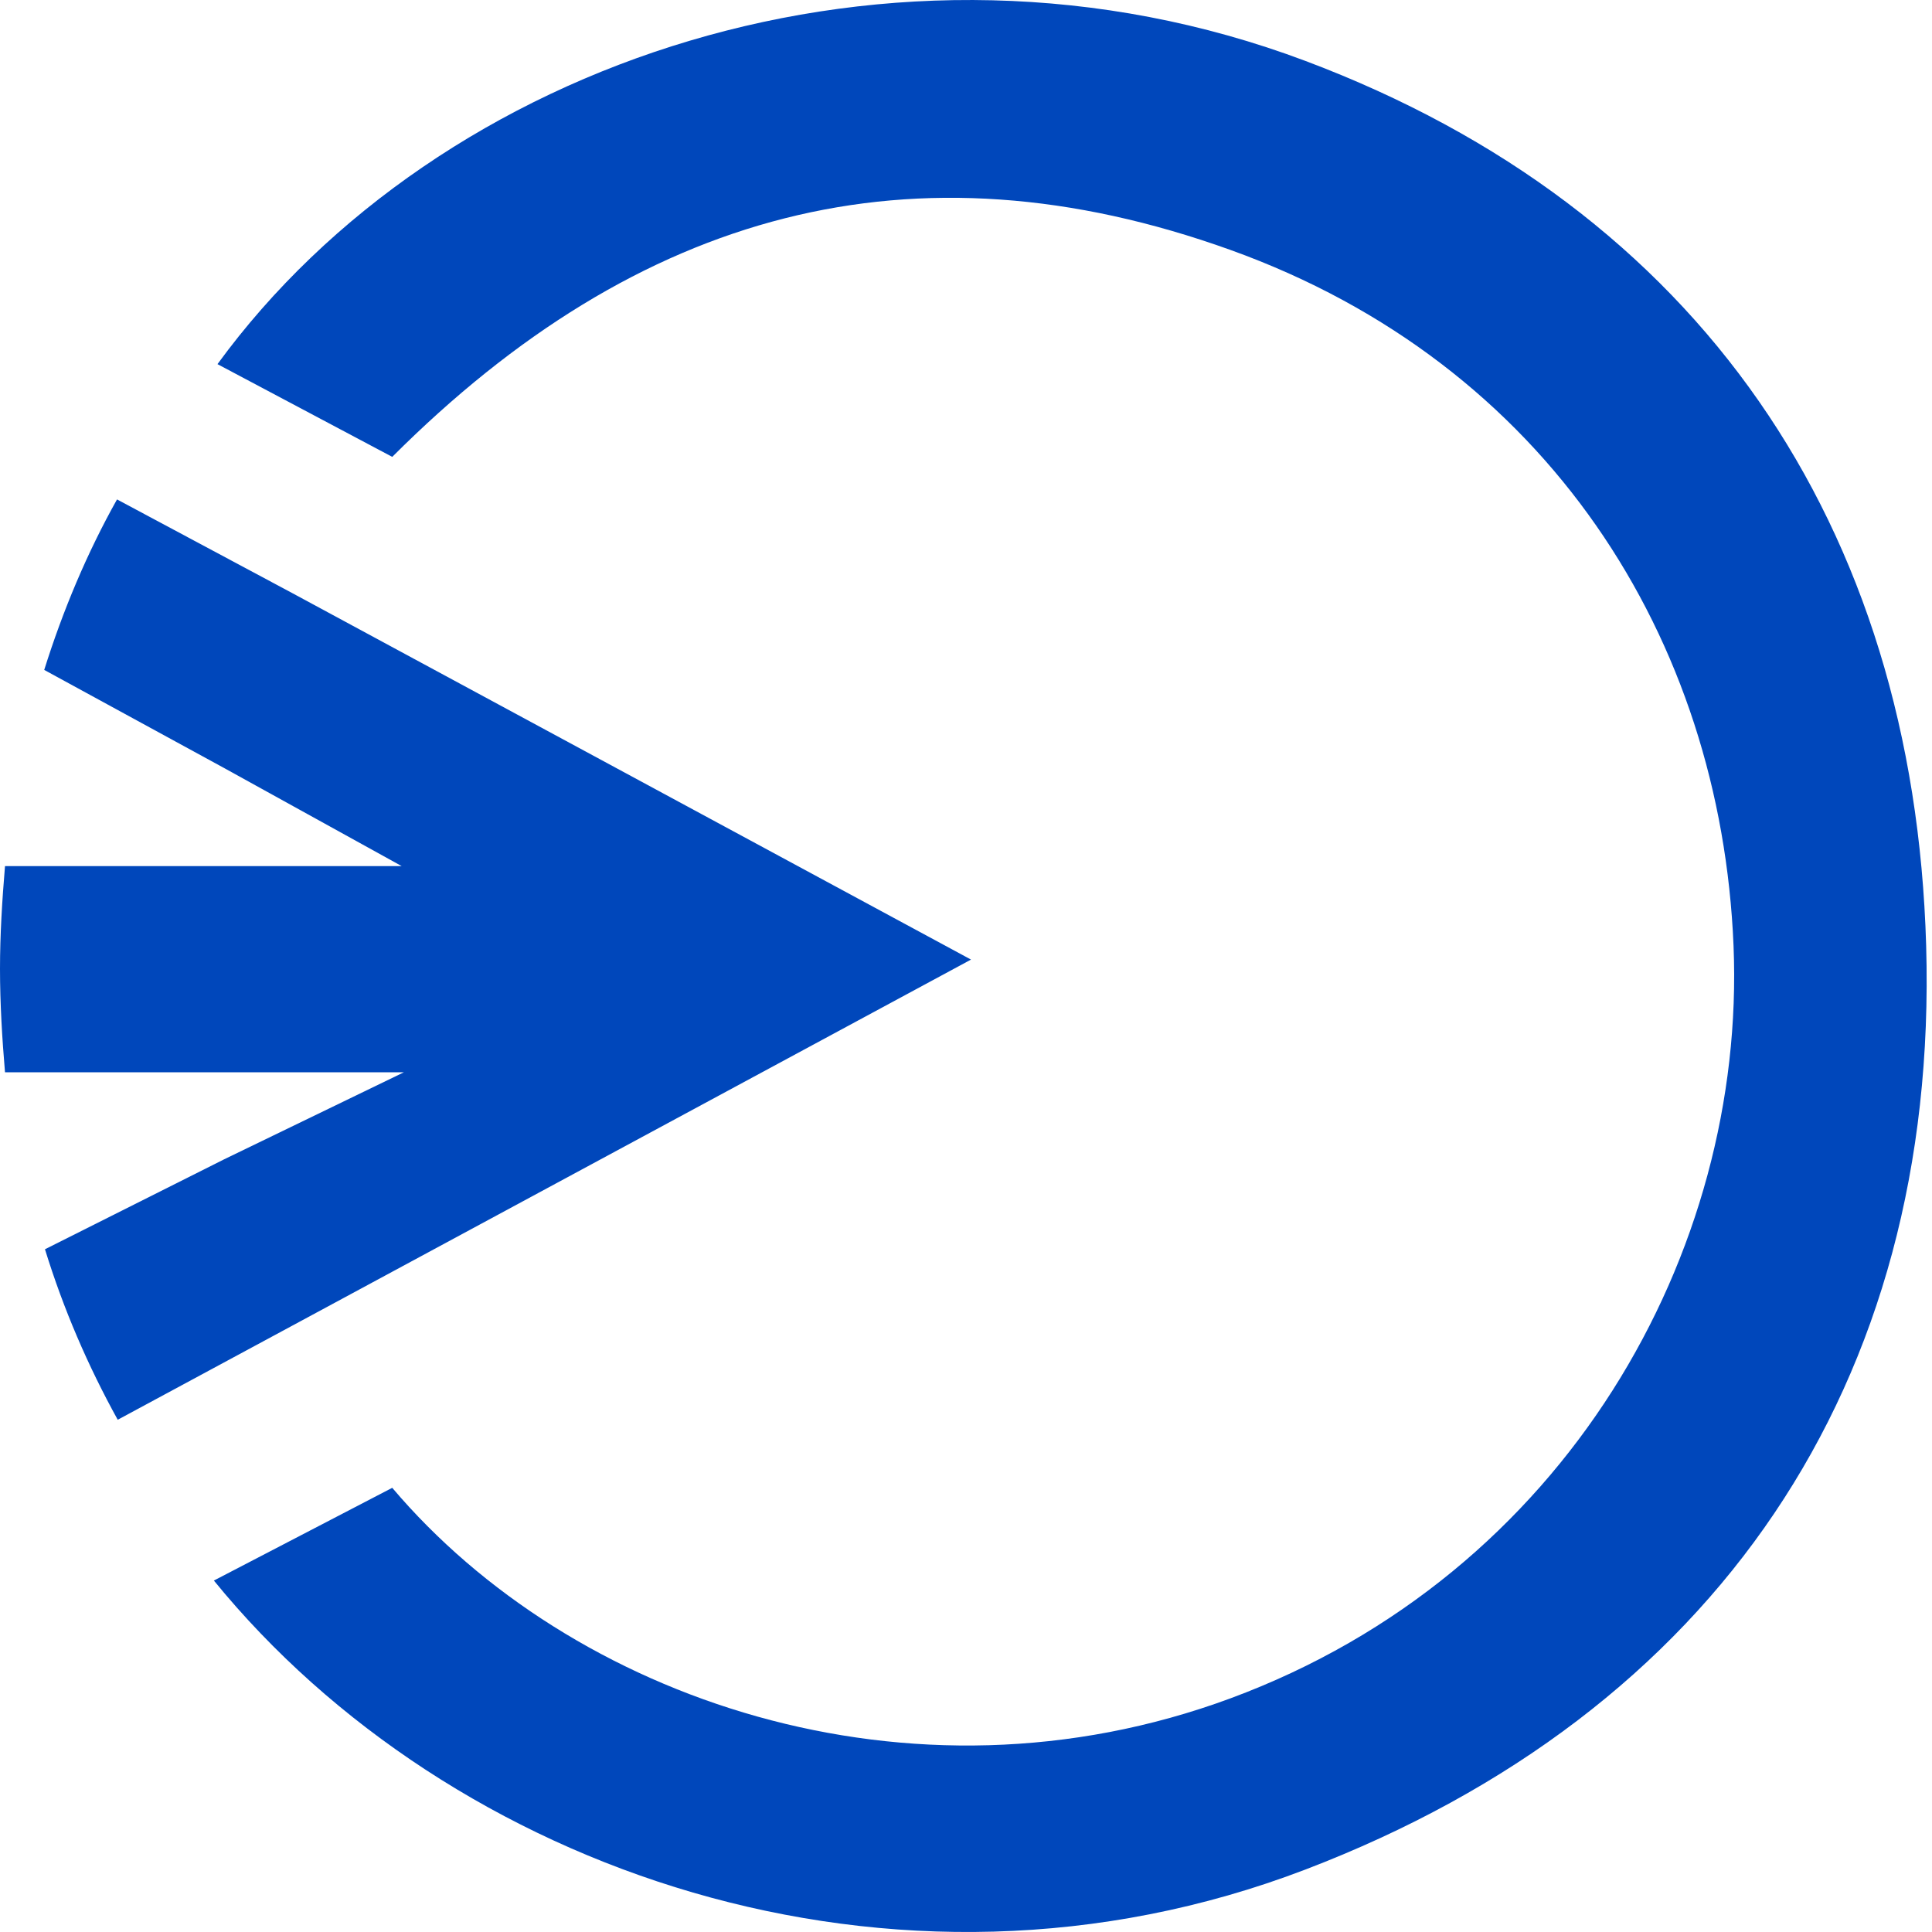 <svg width="44" height="44" viewBox="0 0 44 44" fill="none" xmlns="http://www.w3.org/2000/svg">
<g clip-path="url(#clip0_1065_247223)">
<path d="M22.114 21.854L6.646 13.502L2.665 11.374C1.982 12.592 1.43 13.909 1.007 15.257L5.118 17.499L9.148 19.725H0.114C0.049 20.505 0 21.285 0 22.065C0 22.845 0.049 23.657 0.114 24.421H9.197L5.102 26.404L1.024 28.451C1.446 29.816 1.999 31.099 2.681 32.334L6.629 30.206L22.114 21.854Z" fill="#0047BB"/>
<path d="M8.933 10.405L4.953 8.293C9.99 1.388 20.34 -2.142 29.731 1.388C38.694 4.757 43.59 11.964 43.867 21.535C44.156 31.528 39.068 39.006 29.731 42.577C20.328 46.173 10.234 42.577 4.871 35.996L8.933 33.884C12.994 38.679 20.7 41.387 28.025 38.678C35.659 35.853 39.77 28.522 39.48 21.535C39.19 14.549 35.244 8.289 28.025 5.693C20.795 3.094 14.539 4.8 8.933 10.405Z" fill="#0047BB"/>
</g>
<defs>
<clipPath id="clip0_1065_247223">
<rect width="43.879" height="44" fill="white"/>
</clipPath>
</defs>
</svg>
